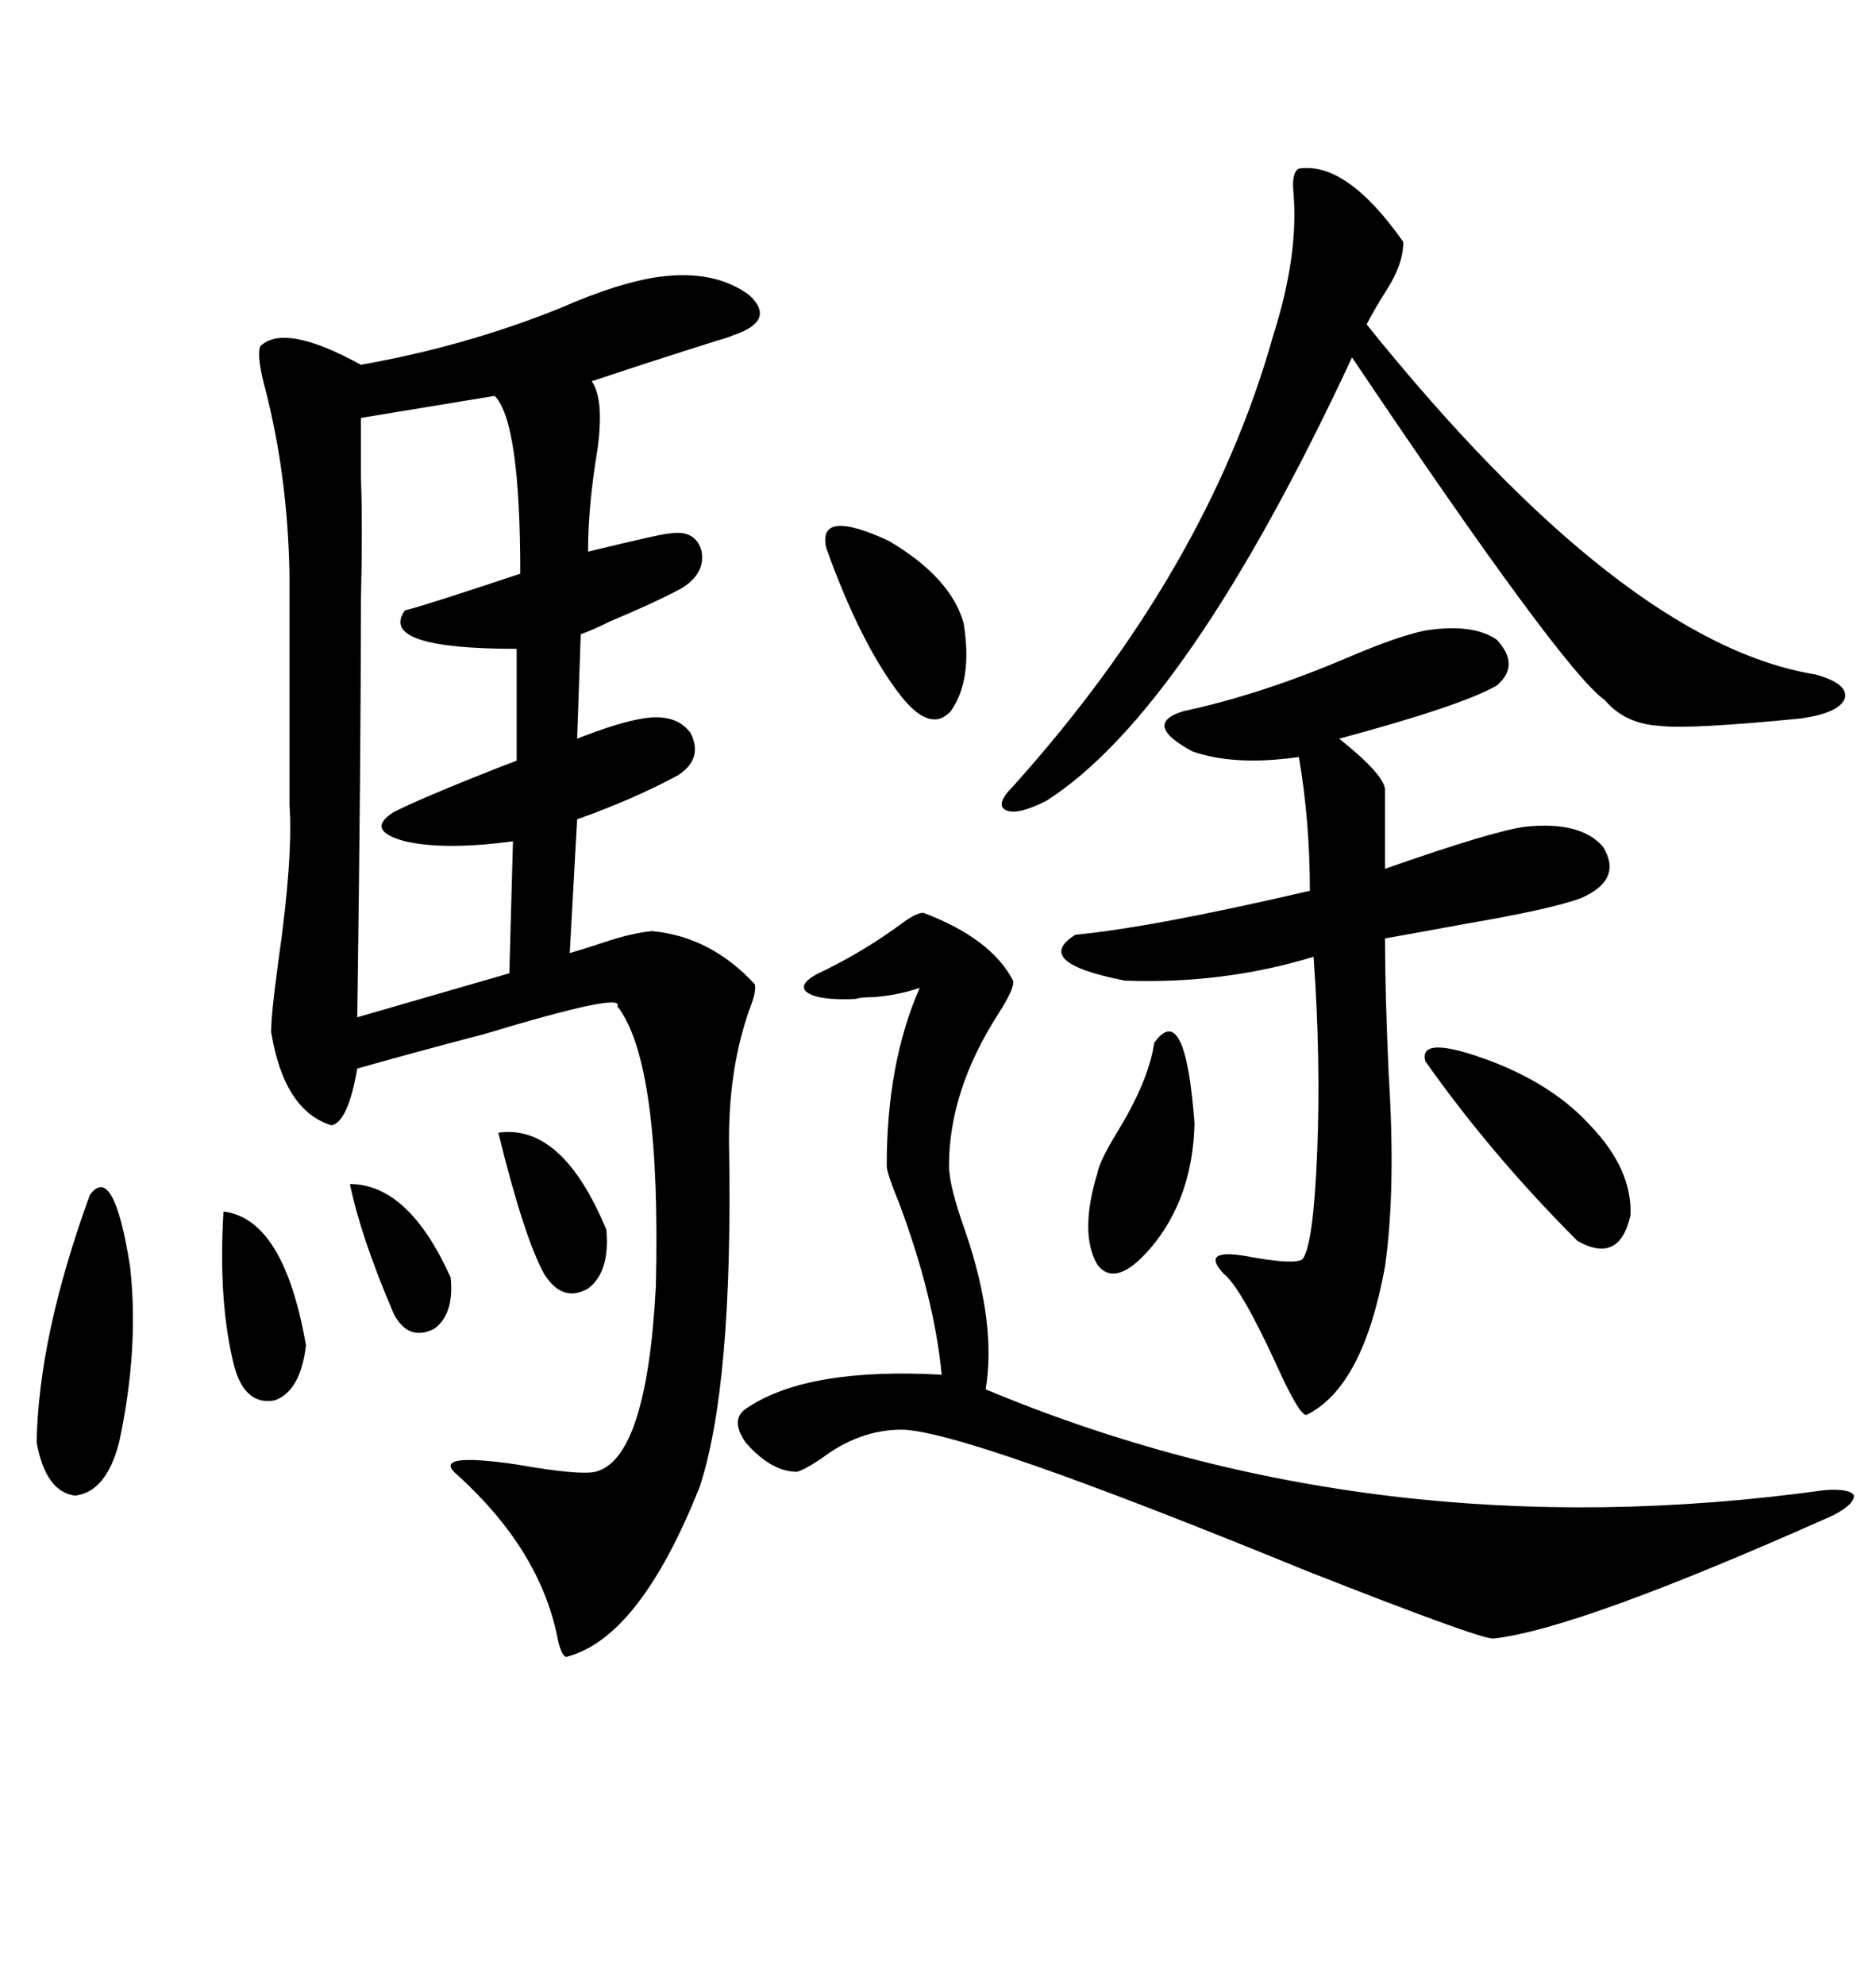 <svg xmlns="http://www.w3.org/2000/svg" xmlns:xlink="http://www.w3.org/1999/xlink" width="300" height="317.285"><path d="M105.47 44.24L105.47 44.24Q114.26 43.07 119.82 47.17L119.82 47.17Q124.22 51.27 117.19 53.61L117.19 53.61Q116.60 53.91 114.55 54.49L114.55 54.49Q104.30 57.71 94.63 60.94L94.63 60.94Q96.68 63.87 95.51 72.07L95.51 72.07Q94.04 80.86 94.04 88.18L94.04 88.18Q106.05 85.25 107.23 85.25L107.23 85.25Q111.33 84.67 112.21 88.18L112.21 88.18Q112.79 91.70 108.98 94.04L108.98 94.04Q104.59 96.39 97.56 99.32L97.56 99.32Q94.63 100.78 92.87 101.37L92.87 101.37L92.29 118.07Q99.02 115.43 102.83 114.84L102.83 114.84Q108.11 113.96 110.45 117.19L110.45 117.19Q112.50 121.29 108.40 123.93L108.40 123.93Q101.37 127.73 92.29 130.96L92.29 130.96L91.11 152.34Q93.16 151.76 96.68 150.59L96.68 150.59Q101.07 149.12 104.30 148.83L104.30 148.83Q113.67 149.71 120.70 157.32L120.70 157.32Q121.00 158.50 119.82 161.43L119.82 161.43Q116.31 171.39 116.60 183.98L116.60 183.98Q117.19 221.48 111.91 237.60L111.91 237.60Q102.25 261.91 90.53 264.84L90.53 264.84Q89.65 264.55 89.06 261.33L89.06 261.33Q86.13 247.56 73.24 235.84L73.24 235.84Q68.55 232.03 82.62 234.08L82.62 234.08Q92.58 235.84 95.21 235.25L95.21 235.25Q103.42 233.20 104.88 205.66L104.88 205.66Q105.76 169.92 98.73 160.84L98.73 160.84Q99.90 158.50 77.64 165.23L77.64 165.23Q65.33 168.46 57.13 170.80L57.13 170.80Q55.66 179.30 53.03 179.88L53.03 179.88Q45.41 177.54 43.36 164.94L43.36 164.94Q43.36 162.01 44.53 153.52L44.53 153.52Q46.88 137.11 46.29 128.61L46.29 128.61L46.29 91.70Q46.00 76.17 42.48 62.40L42.48 62.40Q41.02 57.13 41.60 55.37L41.60 55.37Q45.41 51.56 57.71 58.30L57.71 58.30Q74.41 55.37 89.65 49.22L89.65 49.22Q99.02 45.12 105.47 44.24ZM162.01 156.74L162.01 156.74Q162.30 157.91 159.67 162.01L159.67 162.01Q151.76 174.32 151.76 186.33L151.76 186.33Q151.76 189.55 154.39 196.88L154.39 196.88Q159.38 211.52 157.62 222.07L157.62 222.07Q220.02 248.14 291.80 238.18L291.80 238.18Q295.90 237.89 296.48 239.06L296.48 239.06Q296.48 240.53 292.97 242.29L292.97 242.29Q252.25 260.45 238.77 261.91L238.77 261.91Q236.43 261.91 208.89 251.07L208.89 251.07Q153.81 228.52 144.14 228.52L144.14 228.52Q137.40 228.52 131.25 233.20L131.25 233.20Q128.61 234.96 127.44 235.25L127.44 235.25Q123.34 235.25 119.24 230.57L119.24 230.57Q116.60 226.76 119.53 225L119.53 225Q129.20 218.55 150.59 219.73L150.59 219.73Q149.41 207.42 143.85 192.48L143.85 192.48Q141.80 187.50 141.80 186.33L141.80 186.33Q141.80 169.92 147.07 157.91L147.07 157.91Q143.55 159.08 139.75 159.38L139.75 159.38Q137.70 159.38 136.82 159.67L136.82 159.67Q130.66 159.96 128.91 158.50L128.91 158.50Q127.44 157.03 132.13 154.98L132.13 154.98Q138.57 151.76 144.14 147.66L144.14 147.66Q146.48 145.90 147.66 145.90L147.66 145.90Q158.50 150 162.01 156.74ZM227.93 100.78L227.93 100.78Q235.55 99.61 239.36 102.25L239.36 102.25Q243.16 106.35 239.36 109.57L239.36 109.57Q233.79 112.79 214.16 118.07L214.16 118.07Q221.48 123.93 221.48 126.27L221.48 126.27L221.48 138.87Q239.06 132.71 244.04 132.13L244.04 132.13Q252.83 131.25 256.35 135.35L256.35 135.35Q259.57 140.63 252.83 143.55L252.83 143.55Q248.14 145.31 234.38 147.66L234.38 147.66Q226.46 149.12 221.48 150L221.48 150Q221.48 158.50 222.07 171.68L222.07 171.68Q223.24 190.14 221.48 202.44L221.48 202.44Q217.97 221.78 208.89 226.17L208.89 226.17Q207.71 226.17 203.91 217.68L203.91 217.68Q198.34 205.66 195.70 203.61L195.70 203.61Q191.60 199.22 200.39 200.98L200.39 200.98Q207.13 202.15 208.30 201.27L208.30 201.27Q210.06 198.93 210.64 183.98L210.64 183.98Q211.23 169.34 210.06 152.93L210.06 152.93Q195.70 157.32 179.88 156.74L179.88 156.74Q164.94 153.81 171.97 149.41L171.97 149.41Q184.28 148.24 209.47 142.38L209.47 142.38Q209.47 131.25 207.71 121.00L207.71 121.00Q197.46 122.46 190.72 120.12L190.72 120.12Q182.52 115.72 189.26 113.67L189.26 113.67Q201.56 111.04 215.33 105.18L215.33 105.18Q223.54 101.66 227.93 100.78ZM207.71 26.95L207.71 26.95Q215.33 25.78 224.41 38.67L224.41 38.67Q224.41 42.19 221.78 46.29L221.78 46.29Q219.73 49.51 218.55 51.86L218.55 51.86Q259.57 102.83 290.33 107.81L290.33 107.81Q295.61 109.28 295.02 111.62L295.02 111.62Q294.14 113.96 287.99 114.84L287.99 114.84Q270.12 116.60 265.43 116.02L265.43 116.02Q259.86 115.72 256.64 111.91L256.64 111.91Q249.90 107.23 216.21 57.13L216.21 57.13Q189.84 113.67 167.29 128.03L167.29 128.03Q162.60 130.37 160.84 129.49L160.84 129.49Q159.08 128.61 162.01 125.68L162.01 125.68Q193.07 91.11 203.61 53.61L203.61 53.61Q207.71 40.72 206.84 30.76L206.84 30.76Q206.54 27.54 207.71 26.95ZM79.10 63.28L79.10 63.28L57.71 66.80Q57.71 68.26 57.71 76.17L57.71 76.17Q58.01 83.79 57.71 96.39L57.71 96.39Q57.71 121.29 57.13 162.60L57.13 162.60L81.45 155.57L82.03 134.47Q71.19 135.94 64.75 134.47L64.75 134.47Q58.30 132.71 62.99 129.79L62.99 129.79Q67.09 127.73 75.88 124.22L75.88 124.22Q80.27 122.46 82.62 121.58L82.62 121.58L82.62 103.71Q60.35 103.71 64.75 97.56L64.75 97.56Q67.38 96.97 83.20 91.70L83.20 91.70Q83.20 67.38 79.10 63.28ZM14.36 191.02L14.36 191.02Q18.16 185.74 20.80 202.44L20.80 202.44Q22.27 215.63 19.04 230.57L19.04 230.57Q16.99 238.48 12.01 239.06L12.01 239.06Q7.32 238.48 5.86 230.57L5.86 230.57Q6.15 213.57 14.36 191.02ZM254.30 179.88L254.30 179.88Q261.04 186.91 260.74 194.24L260.74 194.24Q258.98 202.15 252.25 198.34L252.25 198.34Q238.48 184.57 227.93 169.63L227.93 169.63Q226.76 165.23 238.48 169.63L238.48 169.63Q248.44 173.44 254.30 179.88ZM132.13 87.60L132.13 87.60Q130.66 81.15 142.09 86.43L142.09 86.43Q152.05 92.29 154.10 99.61L154.10 99.61Q155.57 108.69 152.05 113.67L152.05 113.67Q148.83 117.19 144.14 111.33L144.14 111.33Q137.70 103.13 132.13 87.60ZM184.57 166.70L184.57 166.70Q189.55 159.67 191.02 179.59L191.02 179.59Q190.72 191.60 183.98 199.51L183.98 199.51Q178.42 205.96 175.49 202.15L175.49 202.15Q172.56 197.17 175.49 187.50L175.49 187.50Q175.78 185.74 178.42 181.35L178.42 181.35Q183.69 172.85 184.57 166.70ZM35.74 193.65L35.74 193.65Q45.41 194.82 48.93 215.04L48.93 215.04Q48.05 222.36 43.95 223.83L43.95 223.83Q39.26 224.71 37.50 218.55L37.50 218.55Q34.86 208.30 35.74 193.65ZM79.69 181.05L79.69 181.05Q89.94 179.59 96.97 196.58L96.97 196.58Q97.56 203.32 94.04 205.96L94.04 205.96Q89.94 208.30 87.01 203.61L87.01 203.61Q83.79 197.75 79.69 181.05ZM55.96 189.26L55.96 189.26Q65.33 189.26 72.07 204.20L72.07 204.20Q72.66 210.06 69.43 212.40L69.43 212.40Q65.33 214.45 62.99 210.06L62.99 210.06Q57.71 197.75 55.96 189.26Z"/></svg>